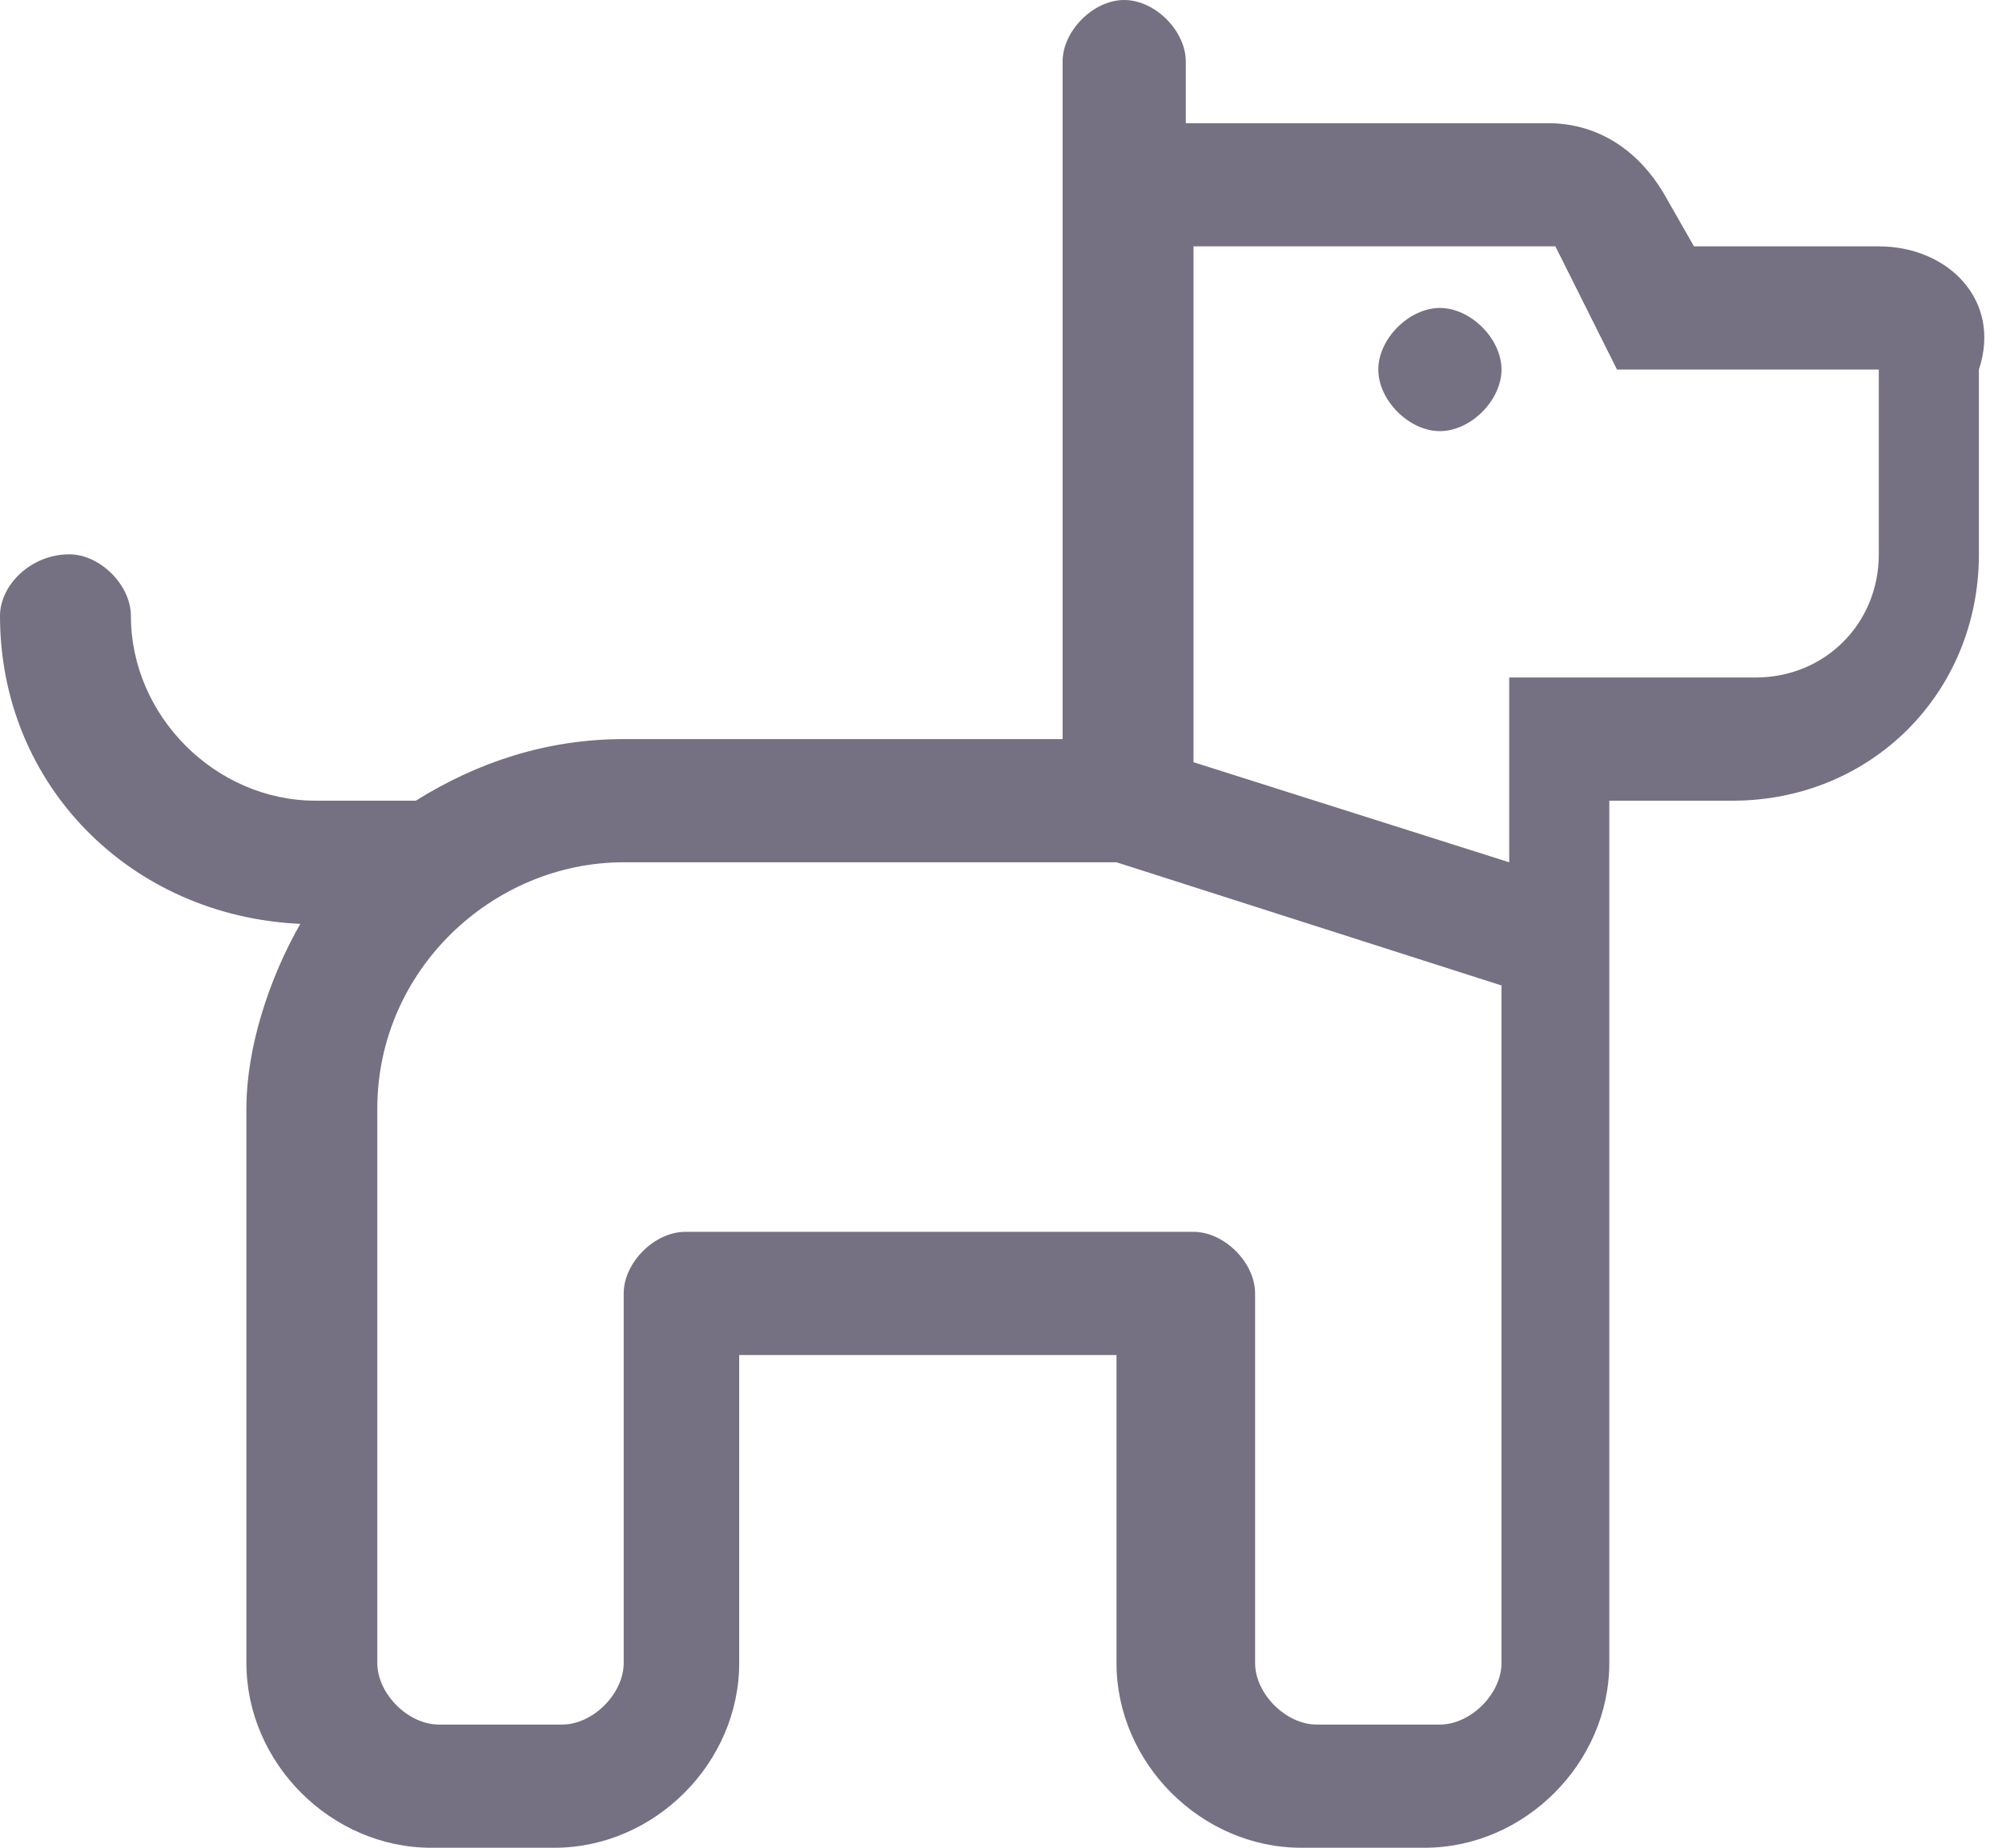 <?xml version="1.0" encoding="utf-8"?>
<!-- Generator: Adobe Illustrator 25.4.1, SVG Export Plug-In . SVG Version: 6.00 Build 0)  -->
<svg version="1.1" id="Layer_1" xmlns="http://www.w3.org/2000/svg" xmlns:xlink="http://www.w3.org/1999/xlink" x="0px" y="0px"
	 viewBox="0 0 26 24" style="enable-background:new 0 0 26 24;" xml:space="preserve">
<style type="text/css">
	.st0{fill:#767083;}
</style>
<path id="Path_629" class="st0" d="M24.4,3.2h-2.4l-0.4-0.7c-0.3-0.5-0.8-0.9-1.5-0.9h-4.7V0.8c0-0.4-0.4-0.8-0.8-0.8
	c-0.4,0-0.8,0.4-0.8,0.8v8.8H8.1c-1,0-1.9,0.3-2.7,0.8H4.1c-1.3,0-2.4-1.1-2.4-2.4c0-0.4-0.4-0.8-0.8-0.8l0,0C0.4,7.2,0,7.6,0,8l0,0
	c0,2.2,1.7,3.9,3.9,4c-0.4,0.7-0.7,1.6-0.7,2.4v7.2c0,1.3,1.1,2.4,2.4,2.4h1.6c1.3,0,2.4-1.1,2.4-2.4v-4h4.9v4
	c0,1.3,1.1,2.4,2.4,2.4h1.6c1.3,0,2.4-1.1,2.4-2.4V10.4h1.6c1.8,0,3.2-1.4,3.2-3.2V4.8C26,3.9,25.3,3.2,24.4,3.2z M19.5,21.6
	c0,0.4-0.4,0.8-0.8,0.8c0,0,0,0,0,0h-1.6c-0.4,0-0.8-0.4-0.8-0.8v-4.8c0-0.4-0.4-0.8-0.8-0.8c0,0,0,0,0,0H8.9
	c-0.4,0-0.8,0.4-0.8,0.8l0,0v4.8c0,0.4-0.4,0.8-0.8,0.8c0,0,0,0,0,0H5.7c-0.4,0-0.8-0.4-0.8-0.8v-7.2c0-1.8,1.5-3.2,3.2-3.2h6.4
	l5,1.6V21.6z M24.4,7.2c0,0.9-0.7,1.6-1.6,1.6c0,0,0,0,0,0h-3.2v2.4l-4.1-1.3V3.2h4.7l0.8,1.6h3.4V7.2z M18.7,4
	c-0.4,0-0.8,0.4-0.8,0.8s0.4,0.8,0.8,0.8c0.4,0,0.8-0.4,0.8-0.8C19.5,4.4,19.1,4,18.7,4L18.7,4z"/>
</svg>
